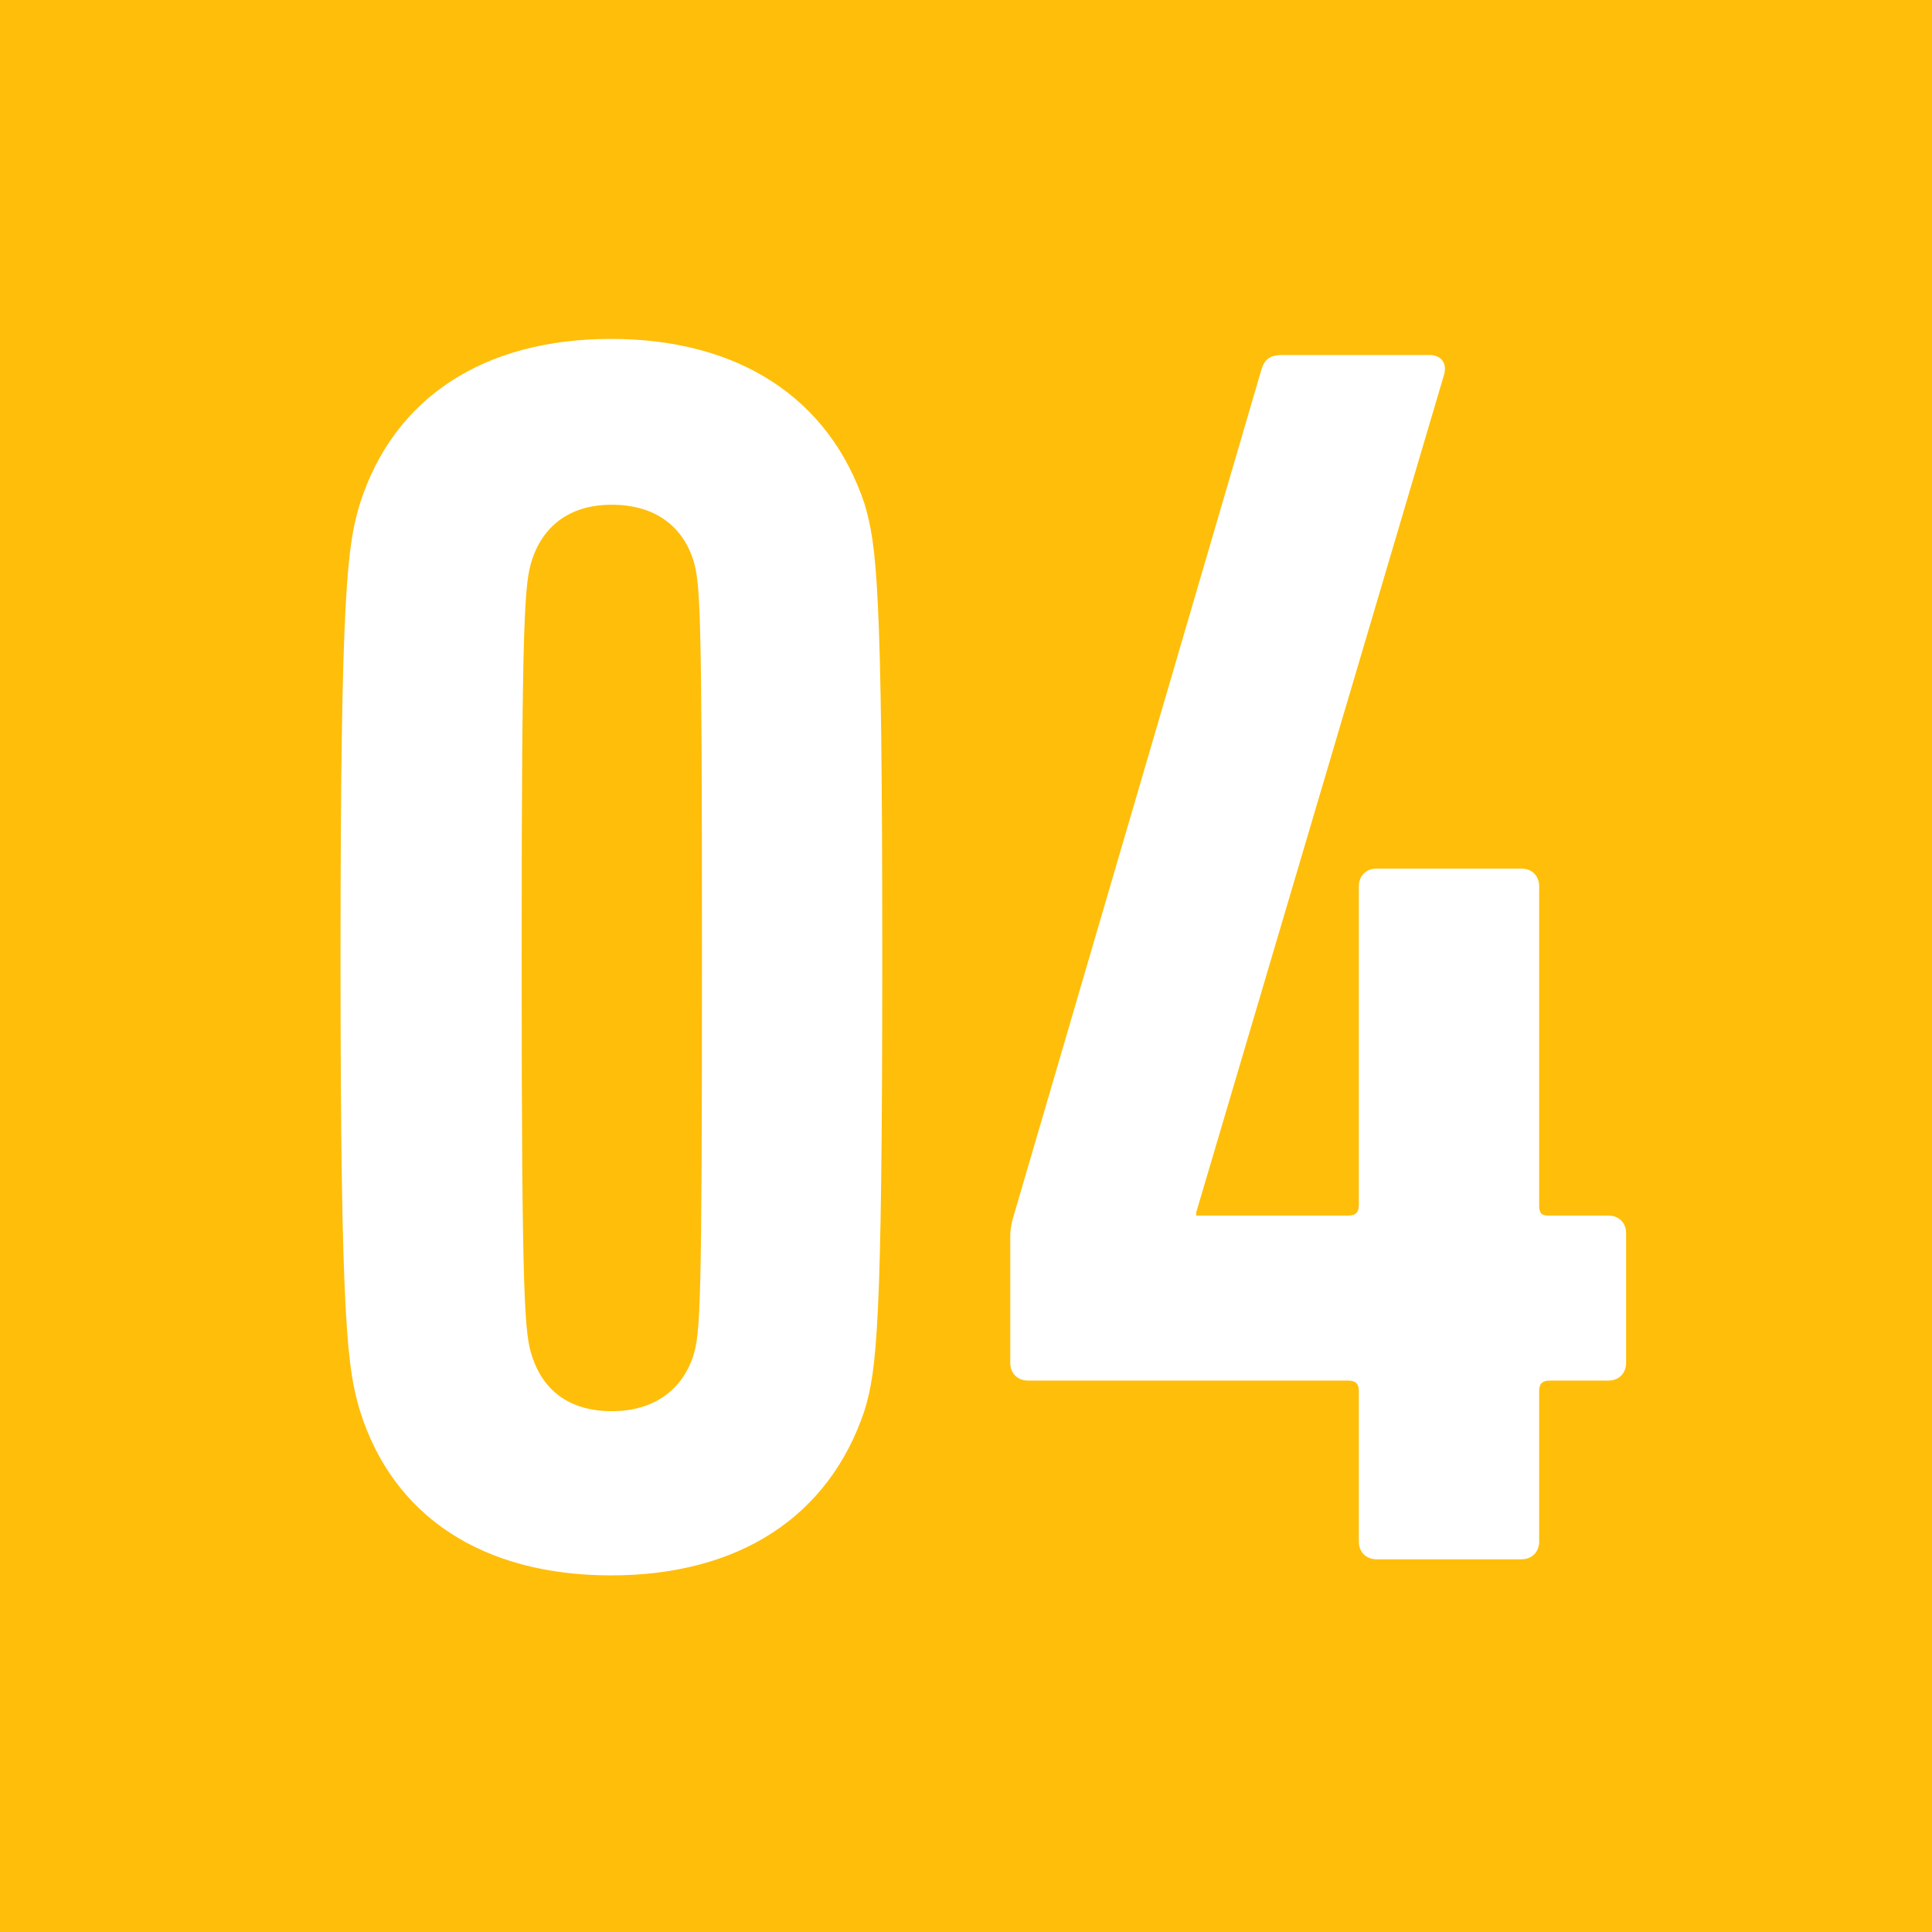 <?xml version="1.0" encoding="UTF-8"?><svg id="_レイヤー_2" xmlns="http://www.w3.org/2000/svg" viewBox="0 0 24 24"><defs><style>.cls-1{fill:#ffbe0a;}.cls-1,.cls-2{stroke-width:0px;}.cls-2{fill:#fff;}</style></defs><g id="_画像"><rect class="cls-1" width="24" height="24"/><path class="cls-2" d="M4.23,11.89c0-4.62.09-5.13.24-5.63.42-1.32,1.54-2.05,3.12-2.05s2.71.73,3.15,2.05c.15.51.22,1.01.22,5.63s-.07,5.13-.22,5.63c-.44,1.32-1.56,2.05-3.15,2.05s-2.71-.73-3.12-2.05c-.15-.51-.24-1.01-.24-5.63ZM7.6,17.53c.55,0,.88-.29,1.01-.68.09-.29.11-.57.11-4.95s-.02-4.66-.11-4.95c-.13-.4-.46-.68-1.01-.68s-.86.29-.99.68c-.09.29-.13.57-.13,4.95s.04,4.67.13,4.95c.13.4.44.68.99.68Z"/><path class="cls-2" d="M12.55,16.93v-1.58c0-.09.02-.18.04-.24l3.08-10.52c.04-.13.11-.18.26-.18h1.83c.13,0,.22.09.18.24l-3.08,10.41v.04h1.89c.09,0,.13-.04.13-.13v-3.96c0-.13.09-.22.22-.22h1.8c.13,0,.22.09.22.22v3.96c0,.09.02.13.11.13h.75c.13,0,.22.09.22.22v1.61c0,.13-.09.22-.22.22h-.73c-.09,0-.13.04-.13.13v1.87c0,.13-.09.22-.22.22h-1.8c-.13,0-.22-.09-.22-.22v-1.87c0-.09-.04-.13-.13-.13h-3.98c-.13,0-.22-.09-.22-.22Z"/></g></svg>